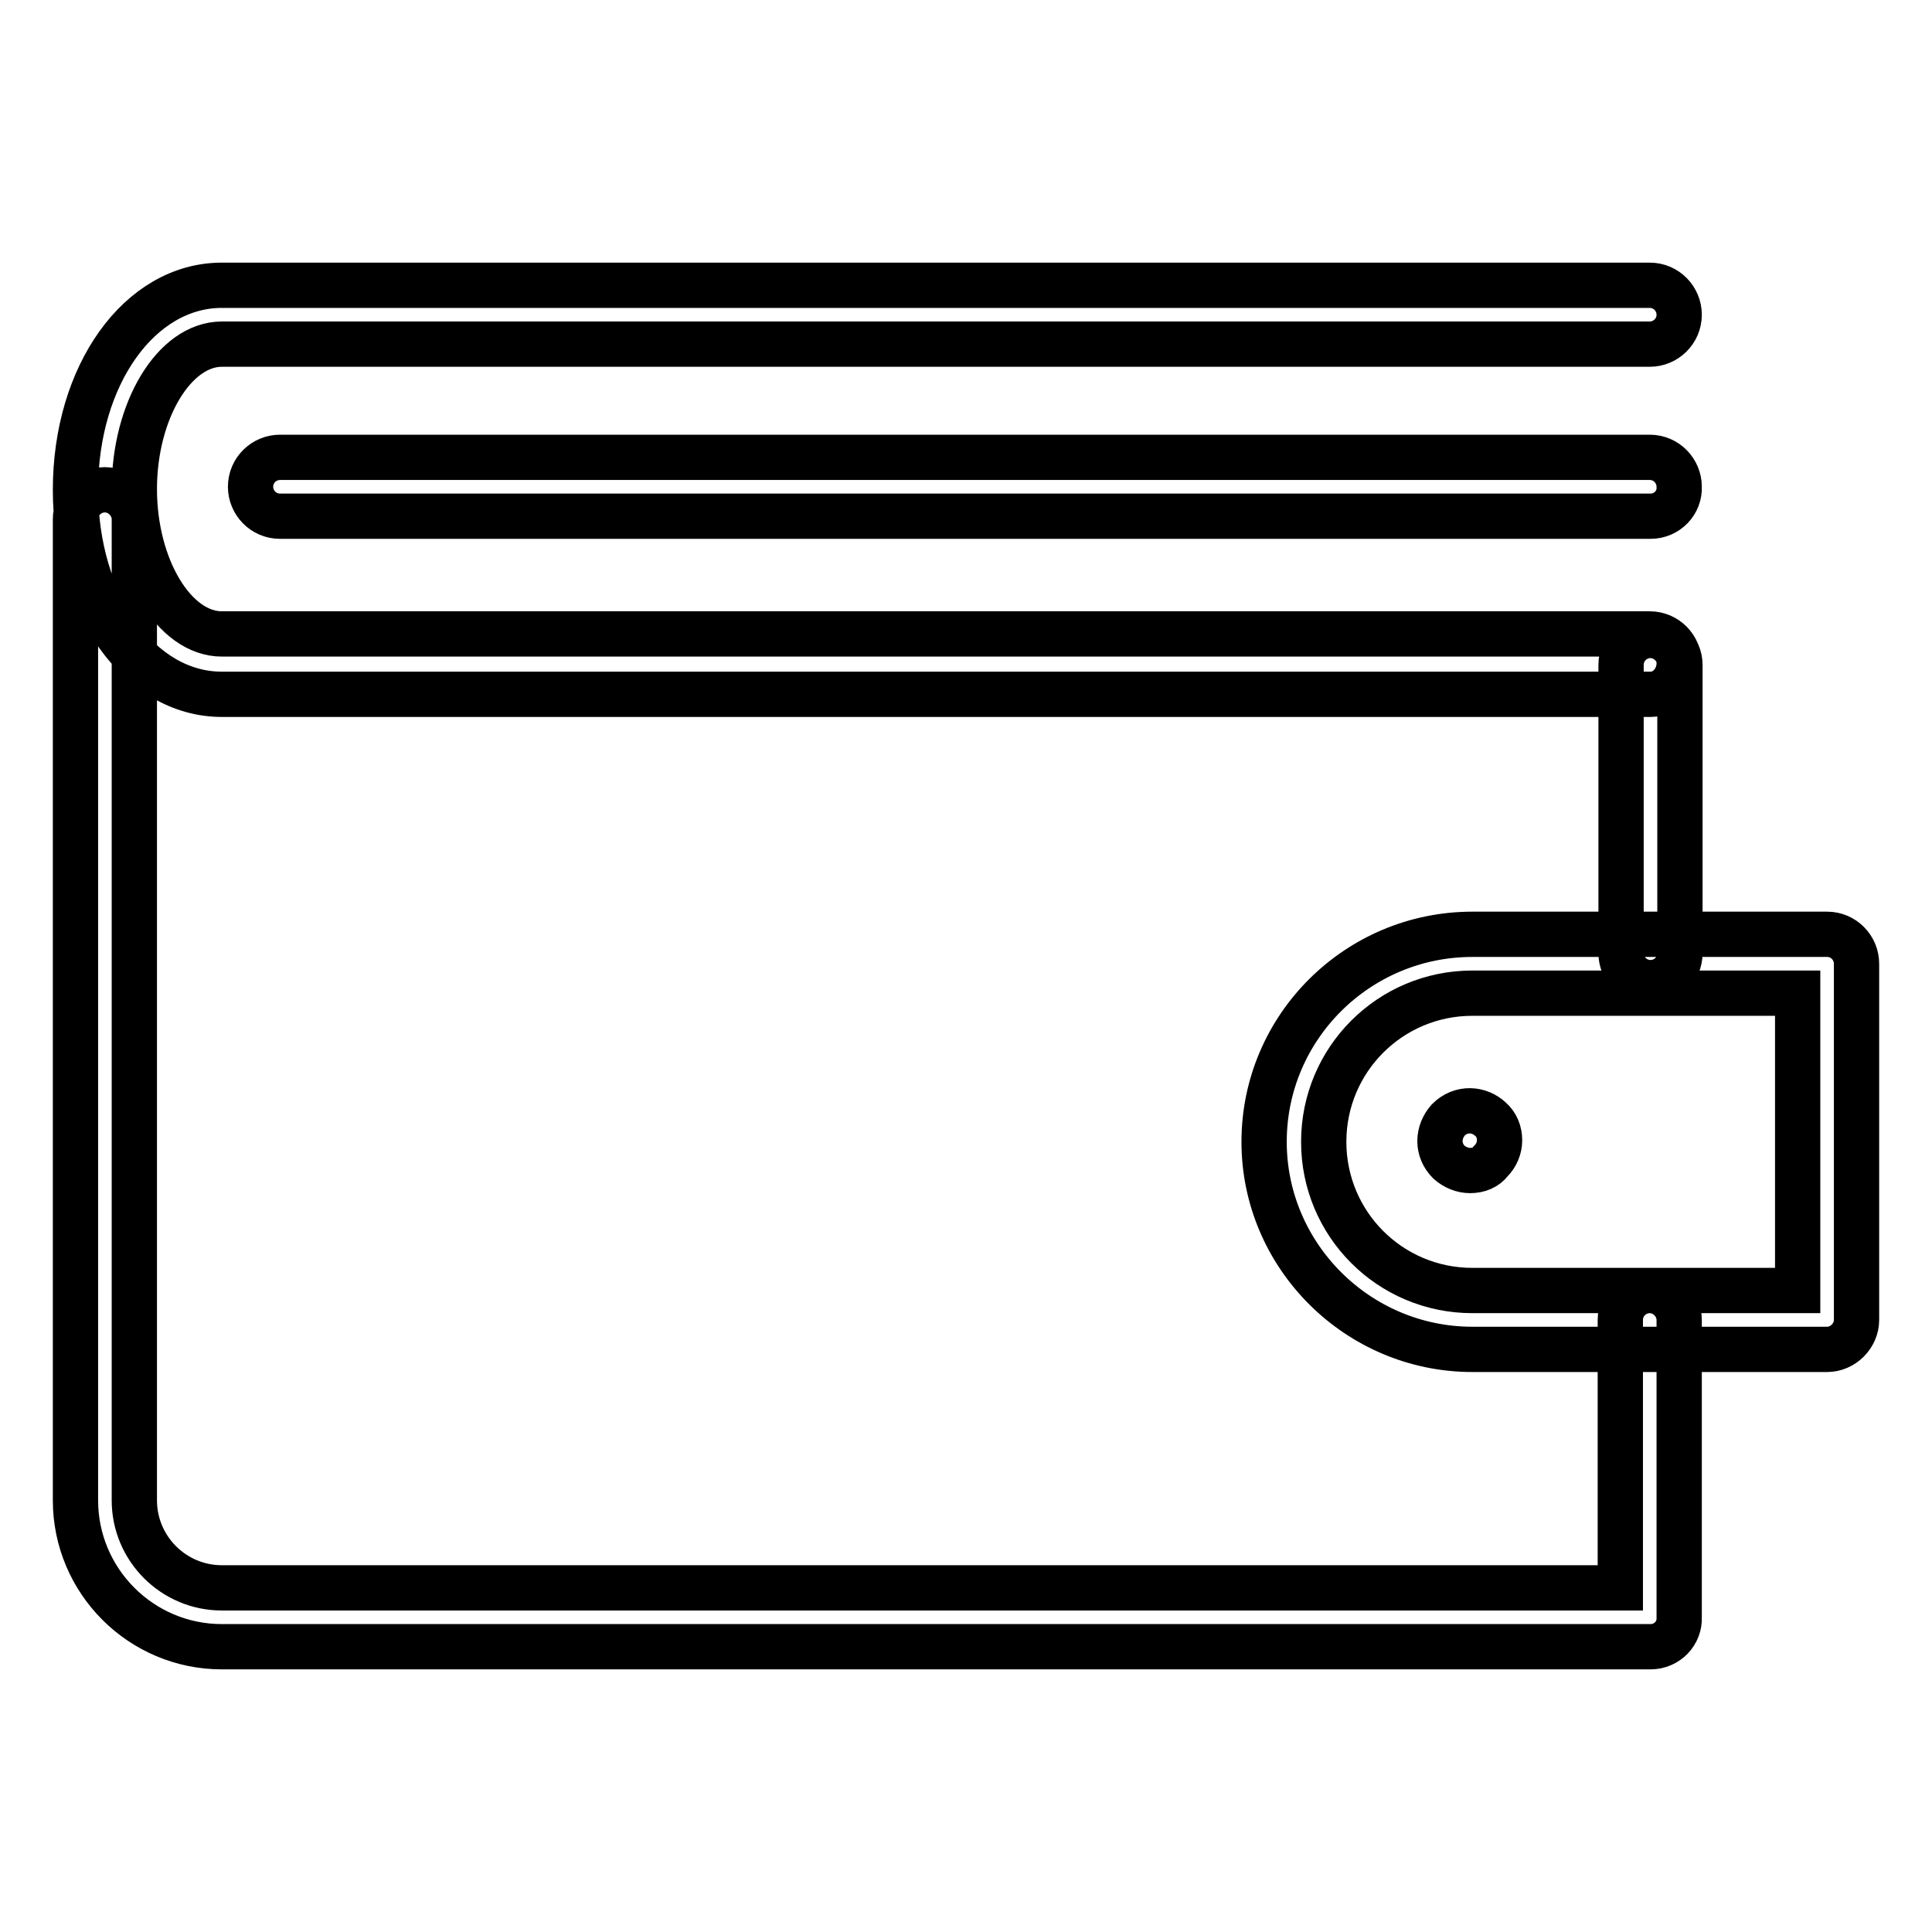 <?xml version="1.0" encoding="utf-8"?>
<!-- Svg Vector Icons : http://www.onlinewebfonts.com/icon -->
<!DOCTYPE svg PUBLIC "-//W3C//DTD SVG 1.1//EN" "http://www.w3.org/Graphics/SVG/1.1/DTD/svg11.dtd">
<svg version="1.1" xmlns="http://www.w3.org/2000/svg" xmlns:xlink="http://www.w3.org/1999/xlink" x="0px" y="0px" viewBox="0 0 256 256" enable-background="new 0 0 256 256" xml:space="preserve">
<g> <path stroke-width="6" fill-opacity="0" stroke="#000000"  d="M218.7,130.2c-2.2,0-3.9-1.8-3.9-3.9V88.1c0-2.2,1.8-3.9,3.9-3.9s3.9,1.8,3.9,3.9v38.2 C222.6,128.4,220.9,130.2,218.7,130.2z M218.7,218.2H29.4c-10.7,0-19.4-8.7-19.4-19.4v-130c0-2.2,1.8-3.9,3.9-3.9s3.9,1.8,3.9,3.9 v130c0,6.4,5.2,11.6,11.6,11.6h185.3v-35.5c0-2.2,1.8-3.9,3.9-3.9s3.9,1.8,3.9,3.9v39.4C222.6,216.4,220.9,218.2,218.7,218.2 L218.7,218.2z M218.7,92H29.4C18.5,92,10,80.1,10,64.9c0-15.2,8.5-27.1,19.4-27.1h189.2c2.2,0,3.9,1.8,3.9,3.9 c0,2.2-1.8,3.9-3.9,3.9H29.4c-6.3,0-11.6,8.8-11.6,19.2c0,10.4,5.3,19.2,11.6,19.2h189.2c2.2,0,3.9,1.8,3.9,3.9S220.9,92,218.7,92 L218.7,92z M242.1,178.8h-47c-15.2,0-27.6-12.4-27.6-27.5c0-15.2,12.4-27.5,27.6-27.5h47c2.2,0,3.9,1.8,3.9,3.9v47.2 C246,177,244.2,178.8,242.1,178.8z M195.1,131.6c-10.9,0-19.7,8.8-19.7,19.7c0,10.9,8.8,19.7,19.7,19.7h43.1v-39.4H195.1 L195.1,131.6z M218.7,68.4H37.1c-2.2,0-3.9-1.8-3.9-3.9c0-2.2,1.8-3.9,3.9-3.9h181.5c2.2,0,3.9,1.8,3.9,3.9 C222.6,66.6,220.9,68.4,218.7,68.4z M194.8,155.1c-1,0-2-0.4-2.8-1.1c-0.8-0.8-1.2-1.8-1.2-2.8c0-1,0.4-2,1.1-2.8 c1.7-1.7,4.1-1.5,5.6-0.1c0.8,0.7,1.2,1.7,1.2,2.8c0,1-0.4,2-1.2,2.8C196.9,154.7,195.9,155.1,194.8,155.1z"/></g>
</svg>